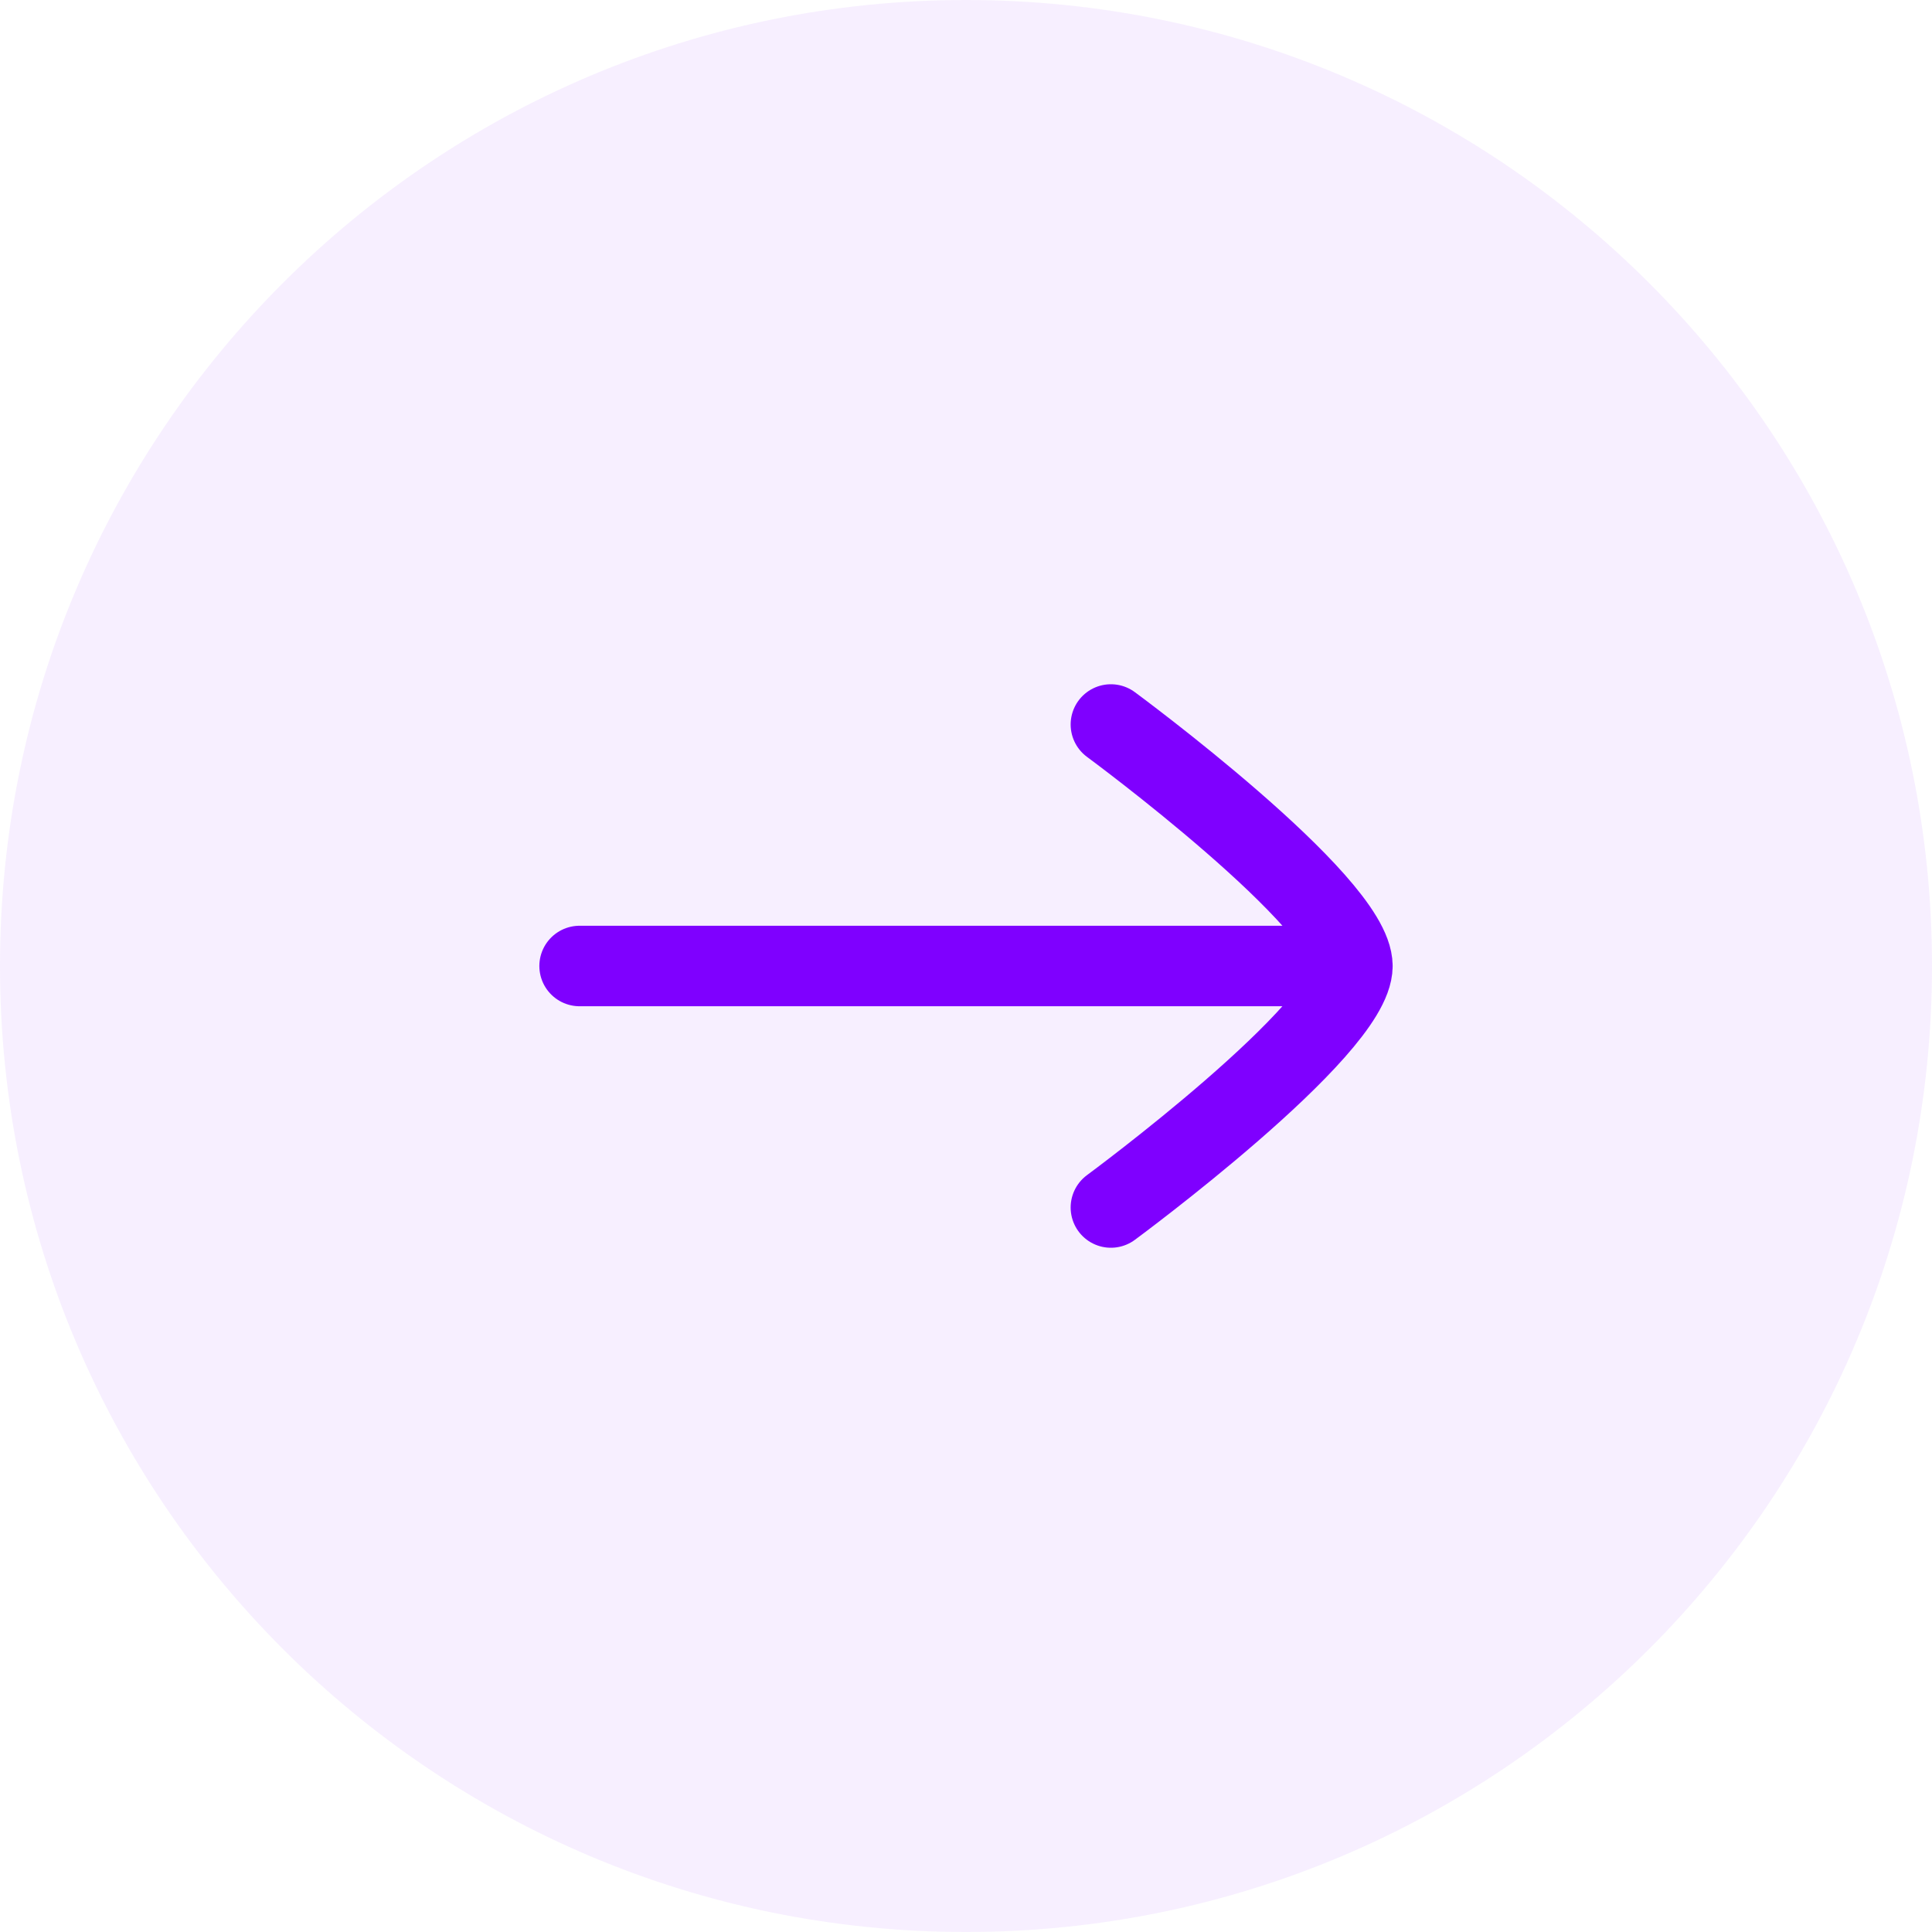 <svg width="24" height="24" viewBox="0 0 24 24" fill="none" xmlns="http://www.w3.org/2000/svg">
<g clip-path="url(#clip0_4135_346)">
<path d="M24 12C24 5.373 18.627 0 12 0C5.373 0 0 5.373 0 12C0 18.627 5.373 24 12 24C18.627 24 24 18.627 24 12Z" fill="#CC99FF" fill-opacity="0.149"/>
<path d="M16.8 12H7.2M16.8 12C16.8 12.79 13.8 15 13.8 15M16.8 12C16.8 11.209 13.8 9 13.8 9" stroke="#7F00FF" stroke-linecap="round" stroke-linejoin="round"/>
</g>
<defs>
<clipPath id="clip0_4135_346">
<rect width="24" height="24" fill="white"/>
</clipPath>
</defs>
</svg>

